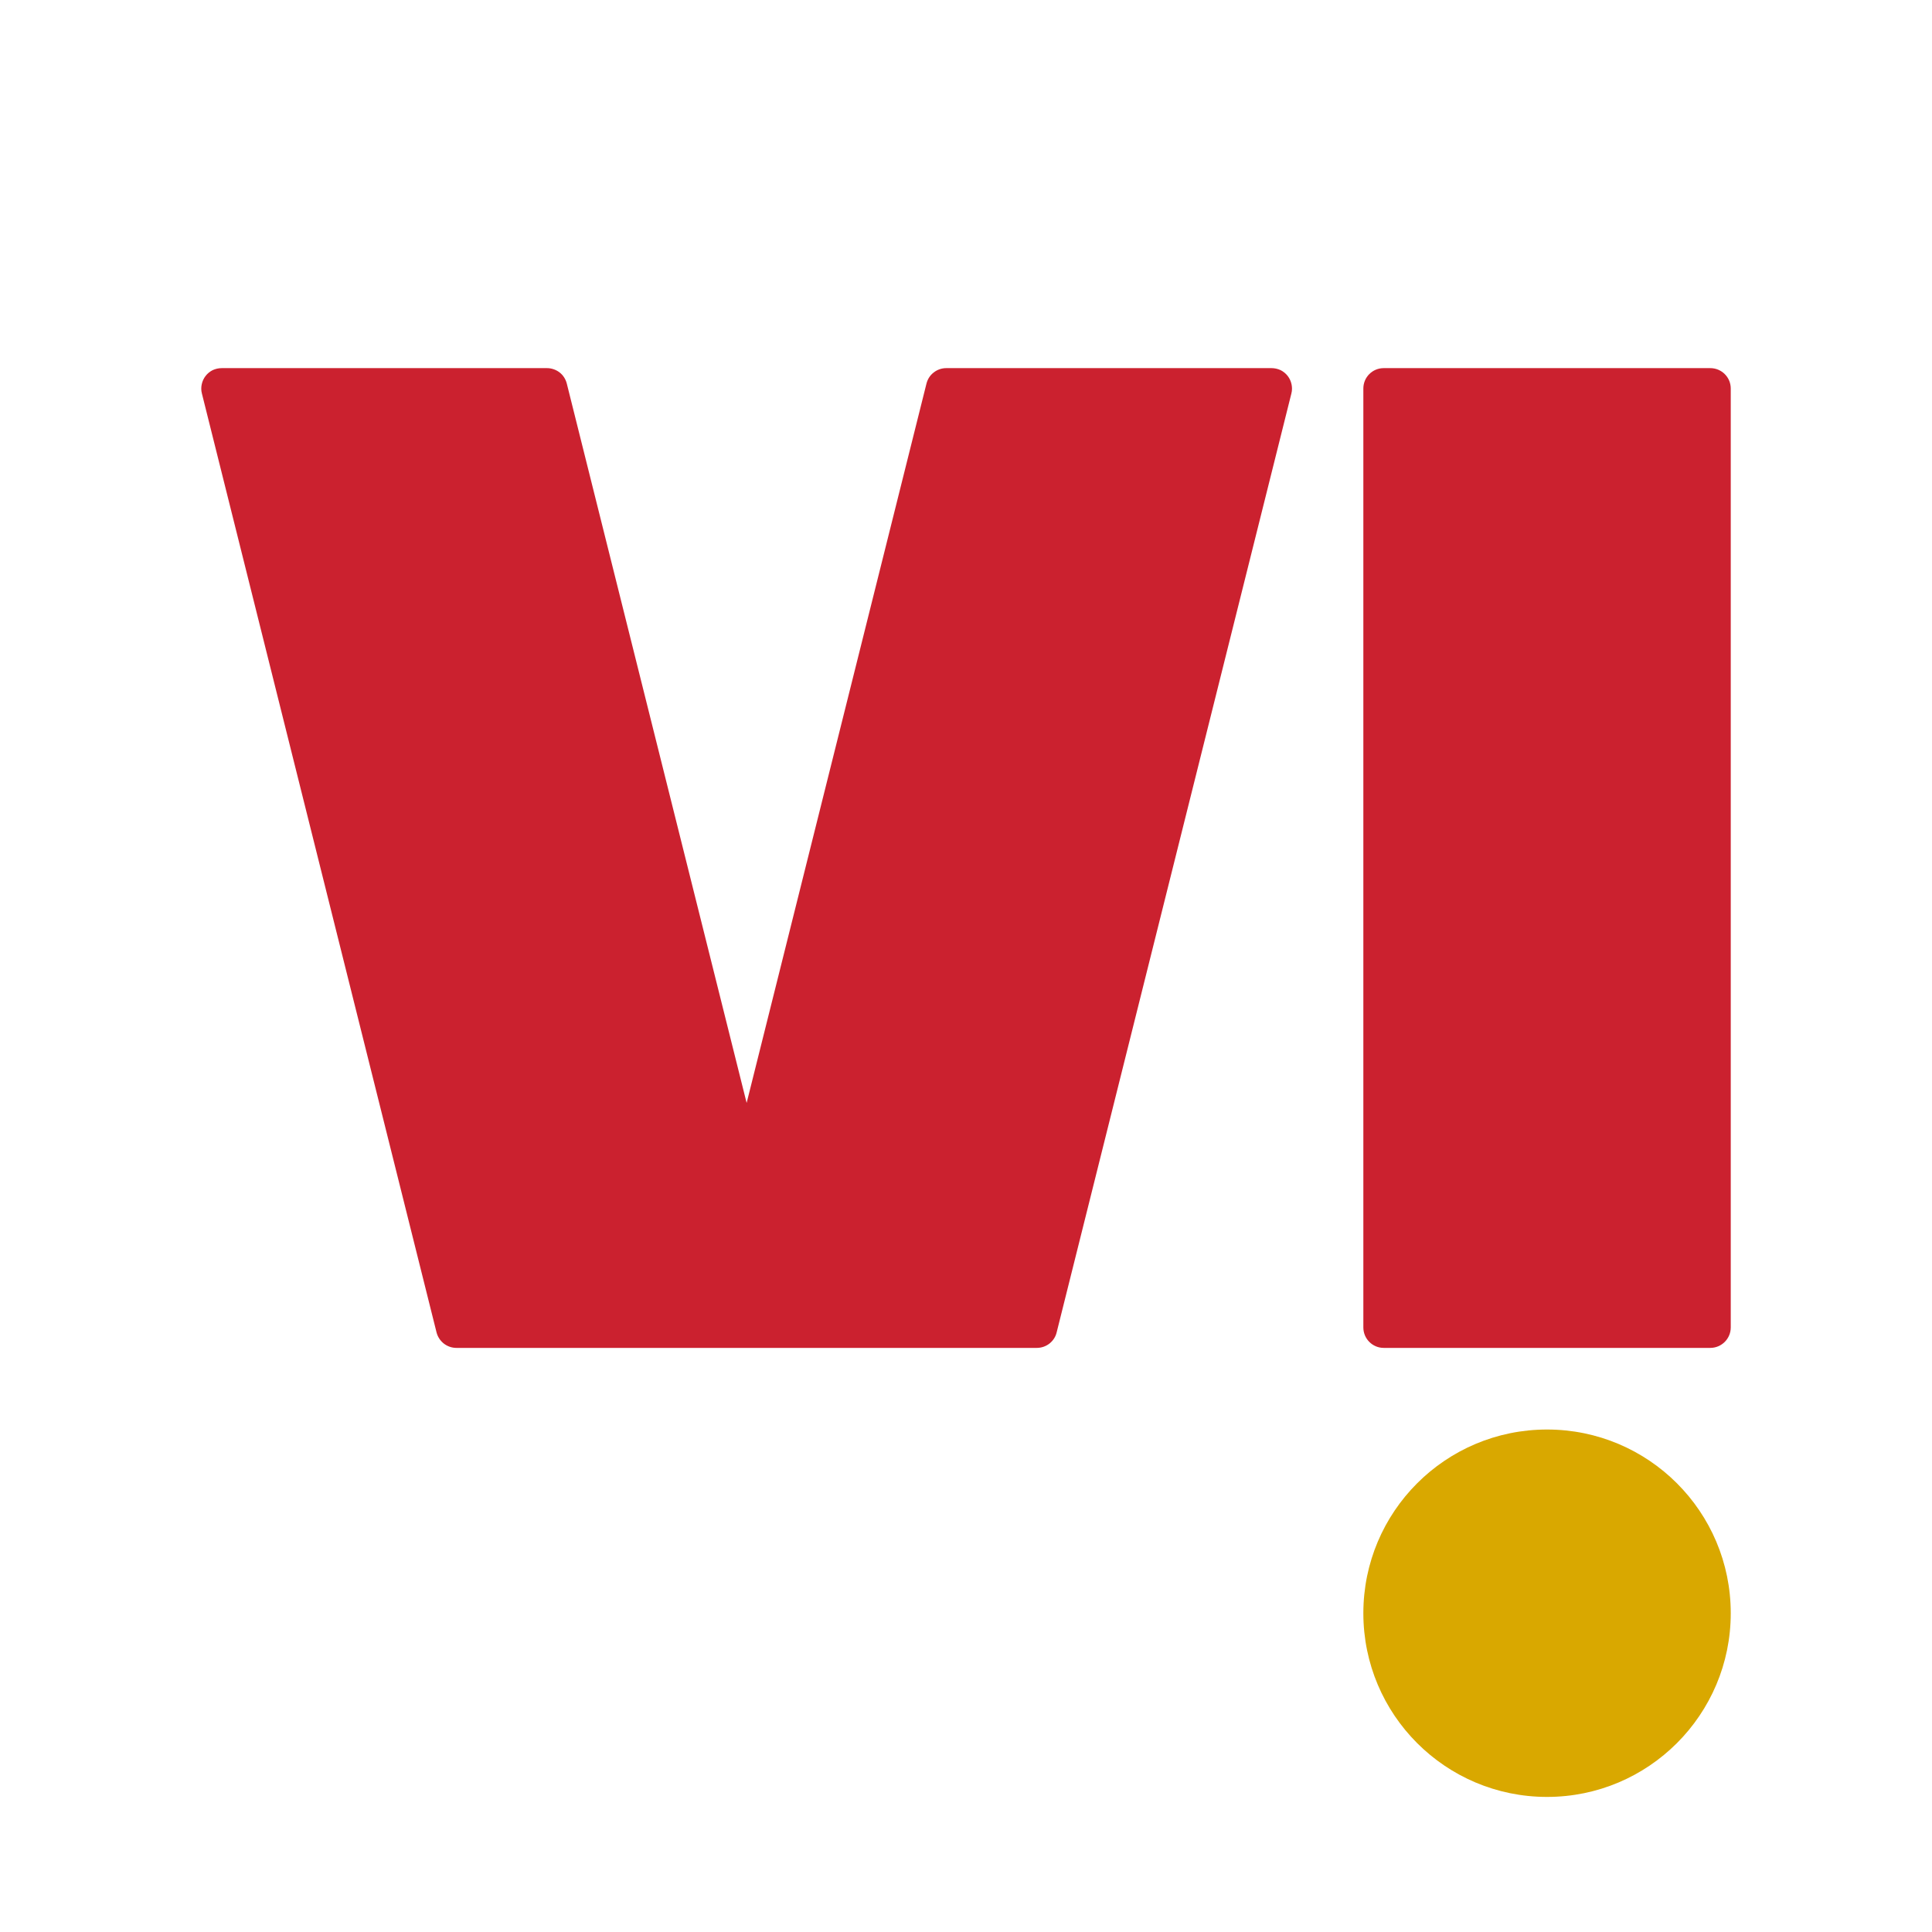 <svg width="24" height="24" viewBox="0 0 24 24" fill="none" xmlns="http://www.w3.org/2000/svg">
<path d="M21.246 4.573H17.189C17.049 4.573 16.936 4.686 16.936 4.826V16.49C16.936 16.63 17.049 16.744 17.189 16.744H21.246C21.386 16.744 21.5 16.63 21.5 16.49V4.826C21.5 4.686 21.386 4.573 21.246 4.573Z" fill="#CB212F"/>
<path d="M11.509 4.765L9.275 13.701L7.041 4.765C7.027 4.71 6.996 4.661 6.951 4.626C6.906 4.592 6.851 4.573 6.795 4.573H2.754C2.715 4.573 2.677 4.582 2.642 4.598C2.608 4.615 2.577 4.64 2.554 4.67C2.53 4.701 2.514 4.736 2.506 4.774C2.498 4.811 2.498 4.85 2.508 4.888L5.423 16.552C5.437 16.607 5.469 16.655 5.513 16.69C5.558 16.725 5.613 16.744 5.669 16.744H12.88C12.937 16.744 12.992 16.725 13.037 16.69C13.081 16.655 13.113 16.607 13.126 16.552L16.042 4.888C16.052 4.85 16.052 4.811 16.044 4.774C16.036 4.736 16.02 4.701 15.996 4.67C15.973 4.64 15.942 4.615 15.908 4.598C15.873 4.582 15.835 4.573 15.796 4.573H11.755C11.698 4.573 11.643 4.592 11.599 4.627C11.554 4.661 11.523 4.71 11.509 4.765Z" fill="#CB212F"/>
<path d="M19.218 22.322C20.478 22.322 21.5 21.3 21.5 20.04C21.5 18.779 20.478 17.758 19.218 17.758C17.957 17.758 16.936 18.779 16.936 20.04C16.936 21.3 17.957 22.322 19.218 22.322Z" fill="#D9A800"/>
</svg>
